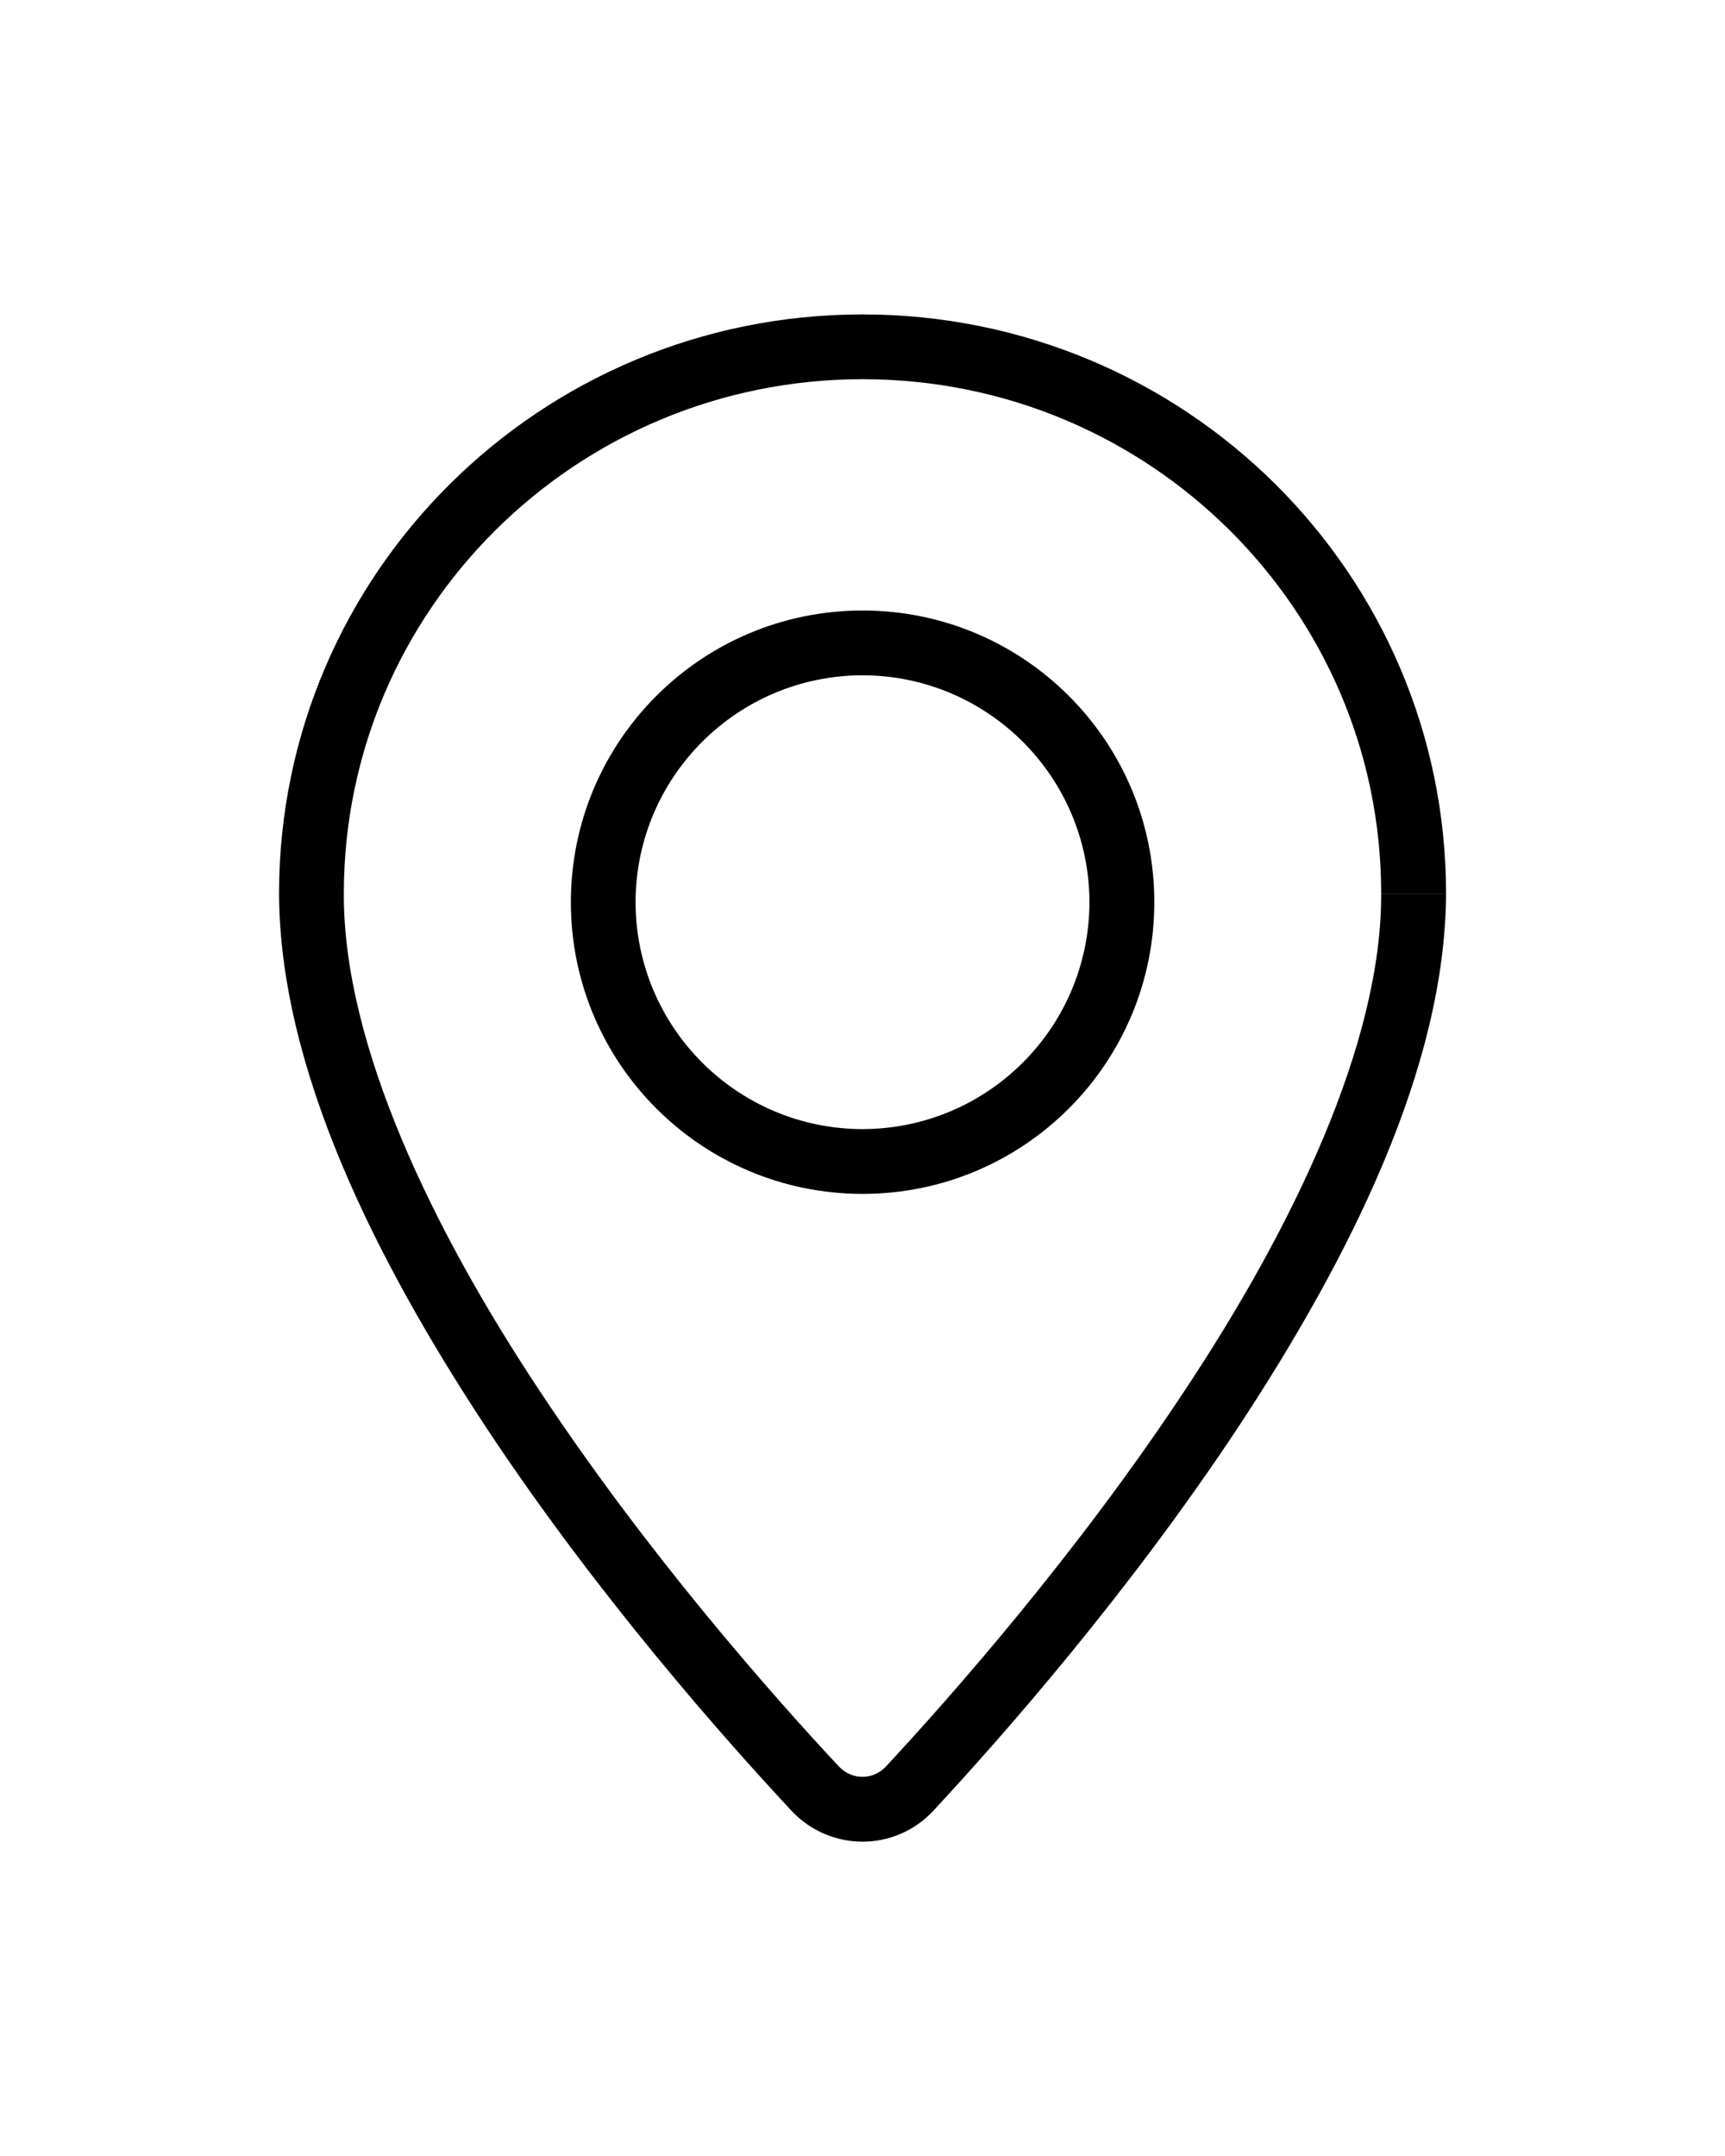 <?xml version="1.0" encoding="utf-8"?>
<!-- Generator: Adobe Illustrator 27.2.0, SVG Export Plug-In . SVG Version: 6.00 Build 0)  -->
<svg version="1.0" id="Layer_1" xmlns="http://www.w3.org/2000/svg" xmlns:xlink="http://www.w3.org/1999/xlink" x="0px" y="0px"
	 viewBox="0 0 192 240" style="enable-background:new 0 0 192 240;" xml:space="preserve">
<g>
	<path d="M157.34,99.47h-3.61c0.07,16.64-9.85,37.22-21.88,55.34c-11.99,18.15-25.91,33.94-33.25,41.84
		c-0.72,0.77-1.65,1.14-2.61,1.14c-0.96-0.01-1.88-0.37-2.61-1.14c-7.34-7.86-21.25-23.59-33.24-41.71
		c-12.02-18.09-21.94-38.68-21.87-55.47c0-15.81,6.45-30.1,16.9-40.47C65.62,48.63,80.04,42.22,96,42.21
		c15.96,0,30.38,6.41,40.83,16.78c10.45,10.38,16.9,24.66,16.9,40.47H157.34h3.61c0-17.8-7.28-33.94-19.03-45.6
		C130.17,42.21,113.92,35,96,35c-17.92,0-34.17,7.21-45.91,18.87c-11.75,11.65-19.03,27.8-19.03,45.6
		c0.07,19.51,10.76,40.78,23.07,59.46c12.34,18.65,26.47,34.6,33.98,42.65c2.12,2.27,5.02,3.43,7.88,3.43
		c2.87,0.01,5.78-1.16,7.9-3.45c7.51-8.08,21.64-24.1,33.98-42.77c12.31-18.7,23.01-39.95,23.08-59.32H157.34z"/>
	<path d="M124.87,100.43h-3.61c-0.03,13.95-11.31,25.23-25.26,25.26c-13.95-0.03-25.23-11.31-25.26-25.26
		C70.77,86.48,82.05,75.2,96,75.17c13.95,0.03,25.23,11.31,25.26,25.26H124.87h3.61c0-17.94-14.54-32.47-32.47-32.47
		c-17.94,0-32.47,14.54-32.47,32.47c0,17.94,14.54,32.47,32.47,32.47c17.94,0,32.47-14.54,32.47-32.47H124.87z"/>
</g>
</svg>
